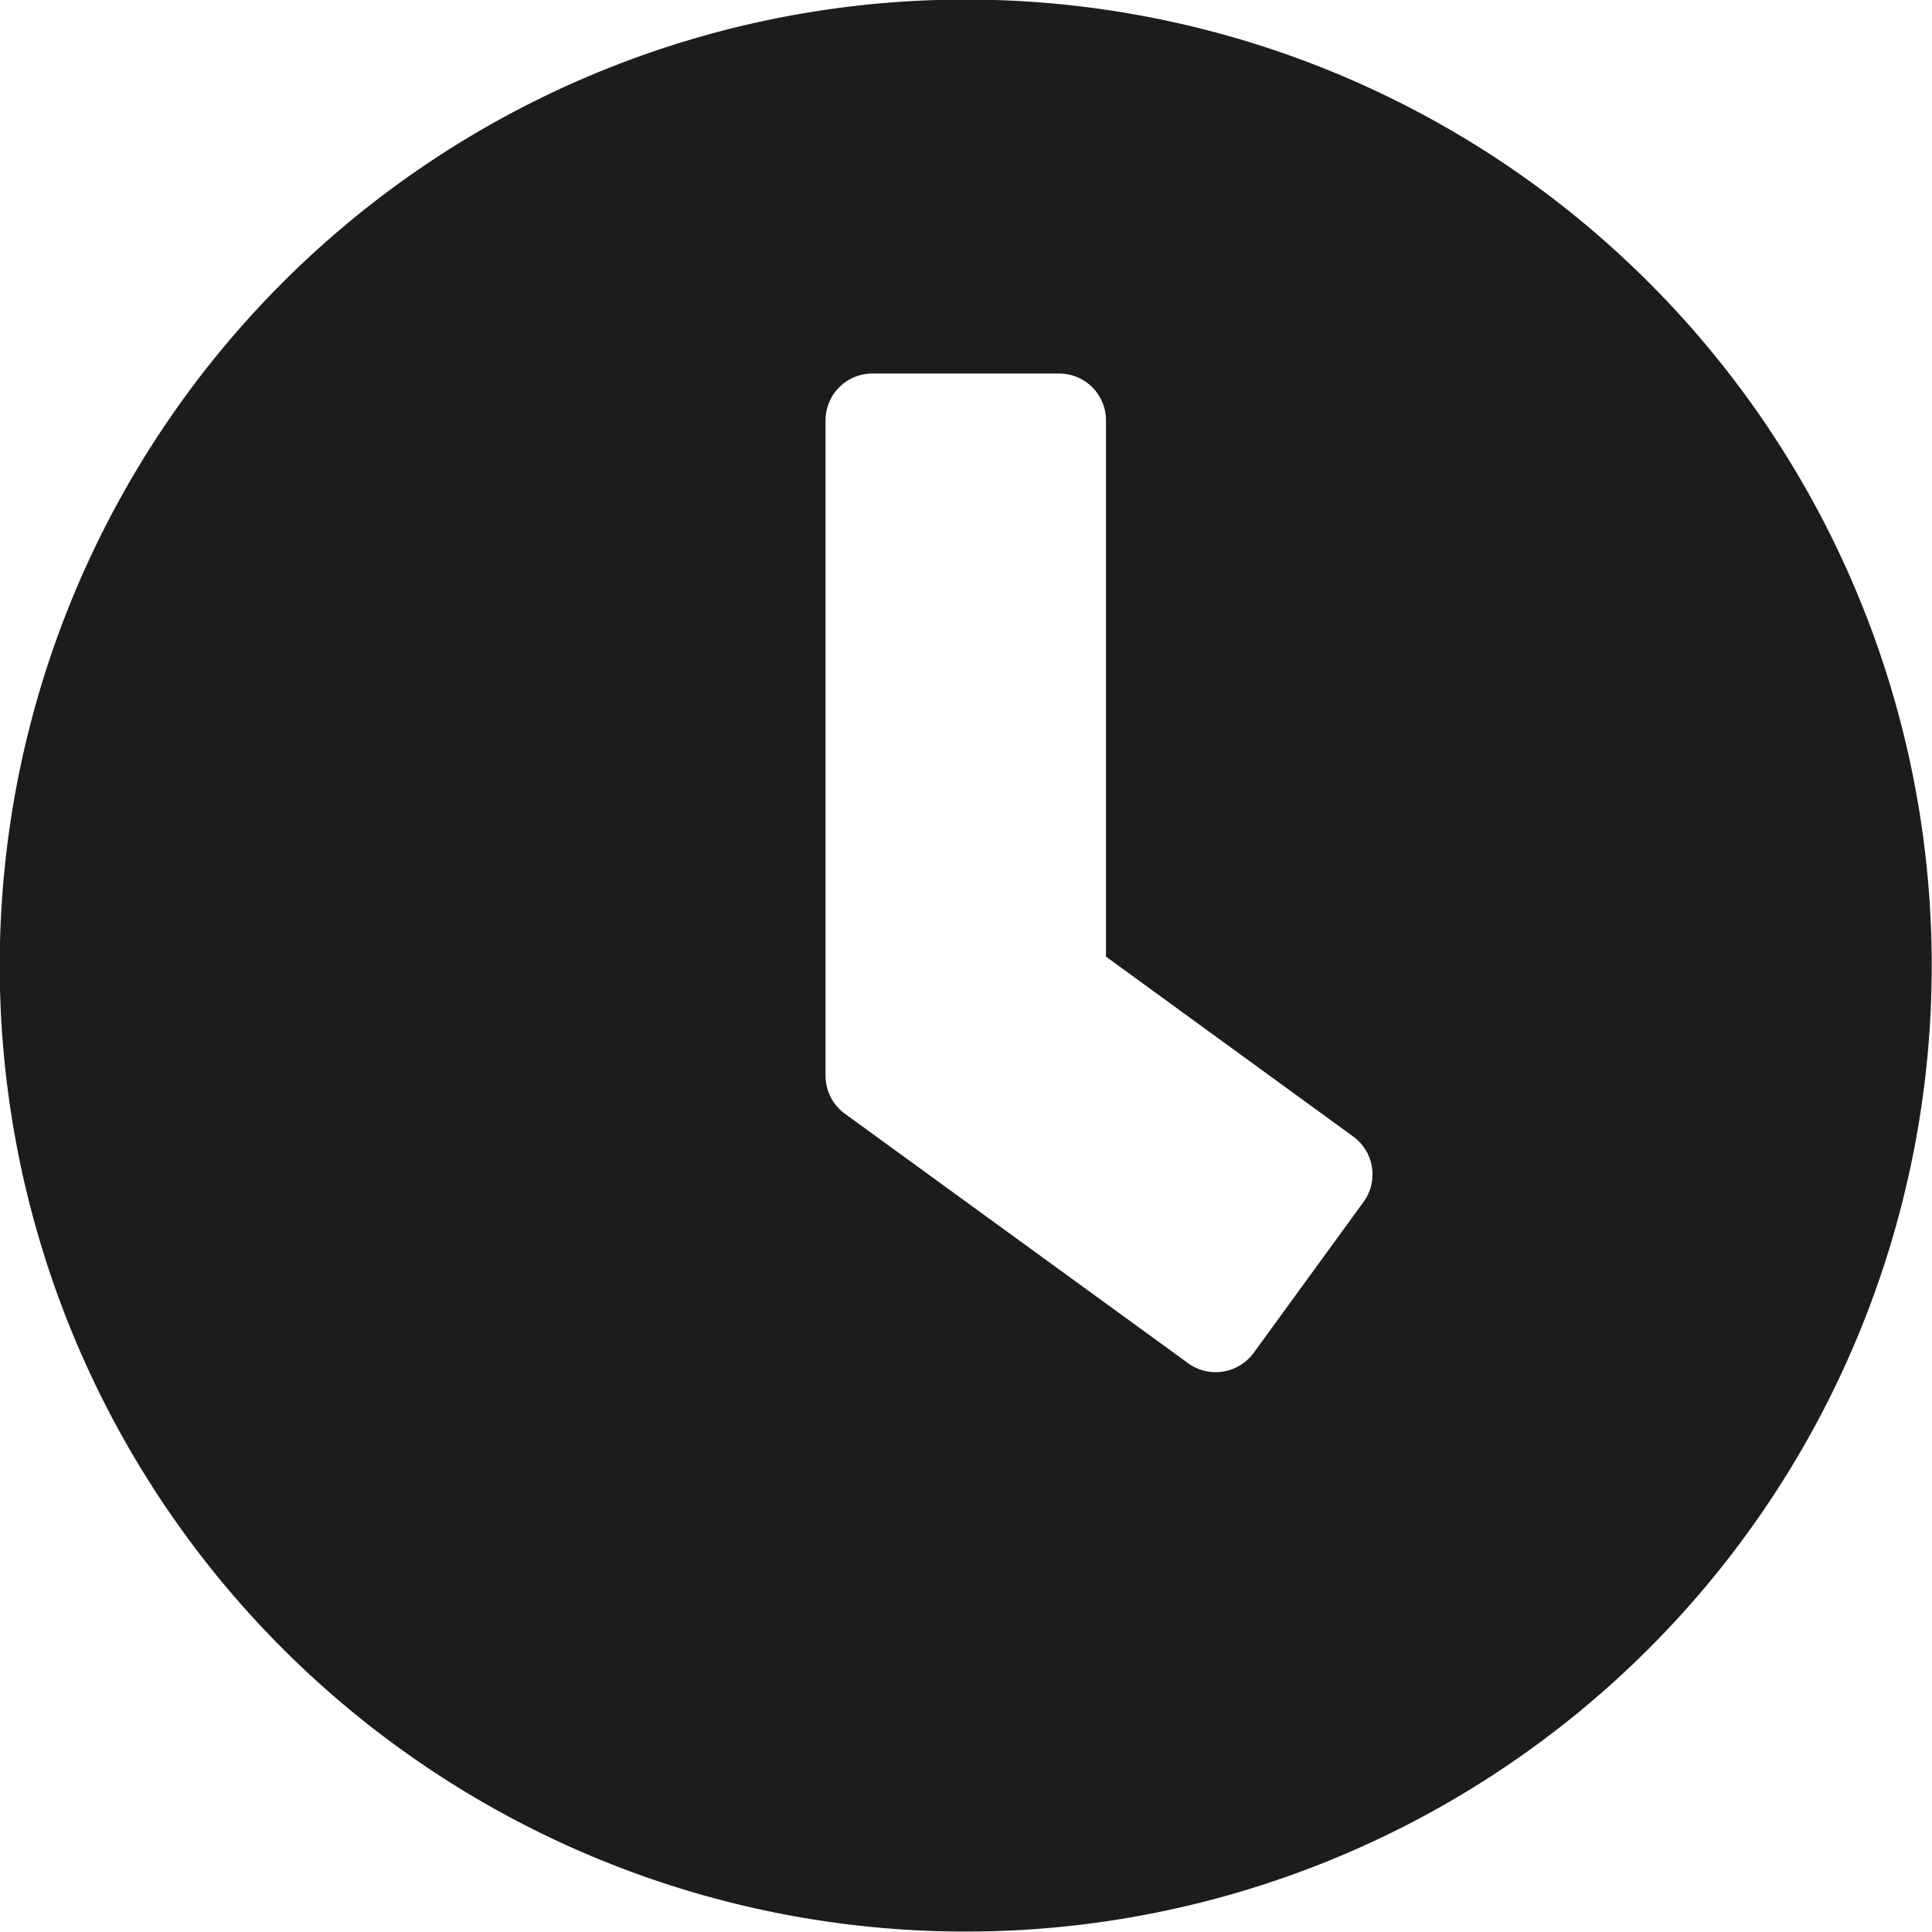 <?xml version="1.0" encoding="UTF-8"?> <svg xmlns="http://www.w3.org/2000/svg" width="35.844" height="35.844" viewBox="0 0 35.844 35.844"> <defs> <style> .cls-1 { fill: #1c1c1c; fill-rule: evenodd; } </style> </defs> <path id="_" data-name="" class="cls-1" d="M658.886,689.711a17.922,17.922,0,1,0,17.922,17.922A17.92,17.92,0,0,0,658.886,689.711Zm4.127,25.3-6.374-4.633a0.872,0.872,0,0,1-.354-0.7V697.516a0.869,0.869,0,0,1,.867-0.867h3.469a0.869,0.869,0,0,1,.867.867v9.951l4.589,3.339a0.868,0.868,0,0,1,.188,1.214l-2.038,2.8A0.874,0.874,0,0,1,663.013,715.012Z" transform="translate(-640.969 -689.719)"></path> </svg> 